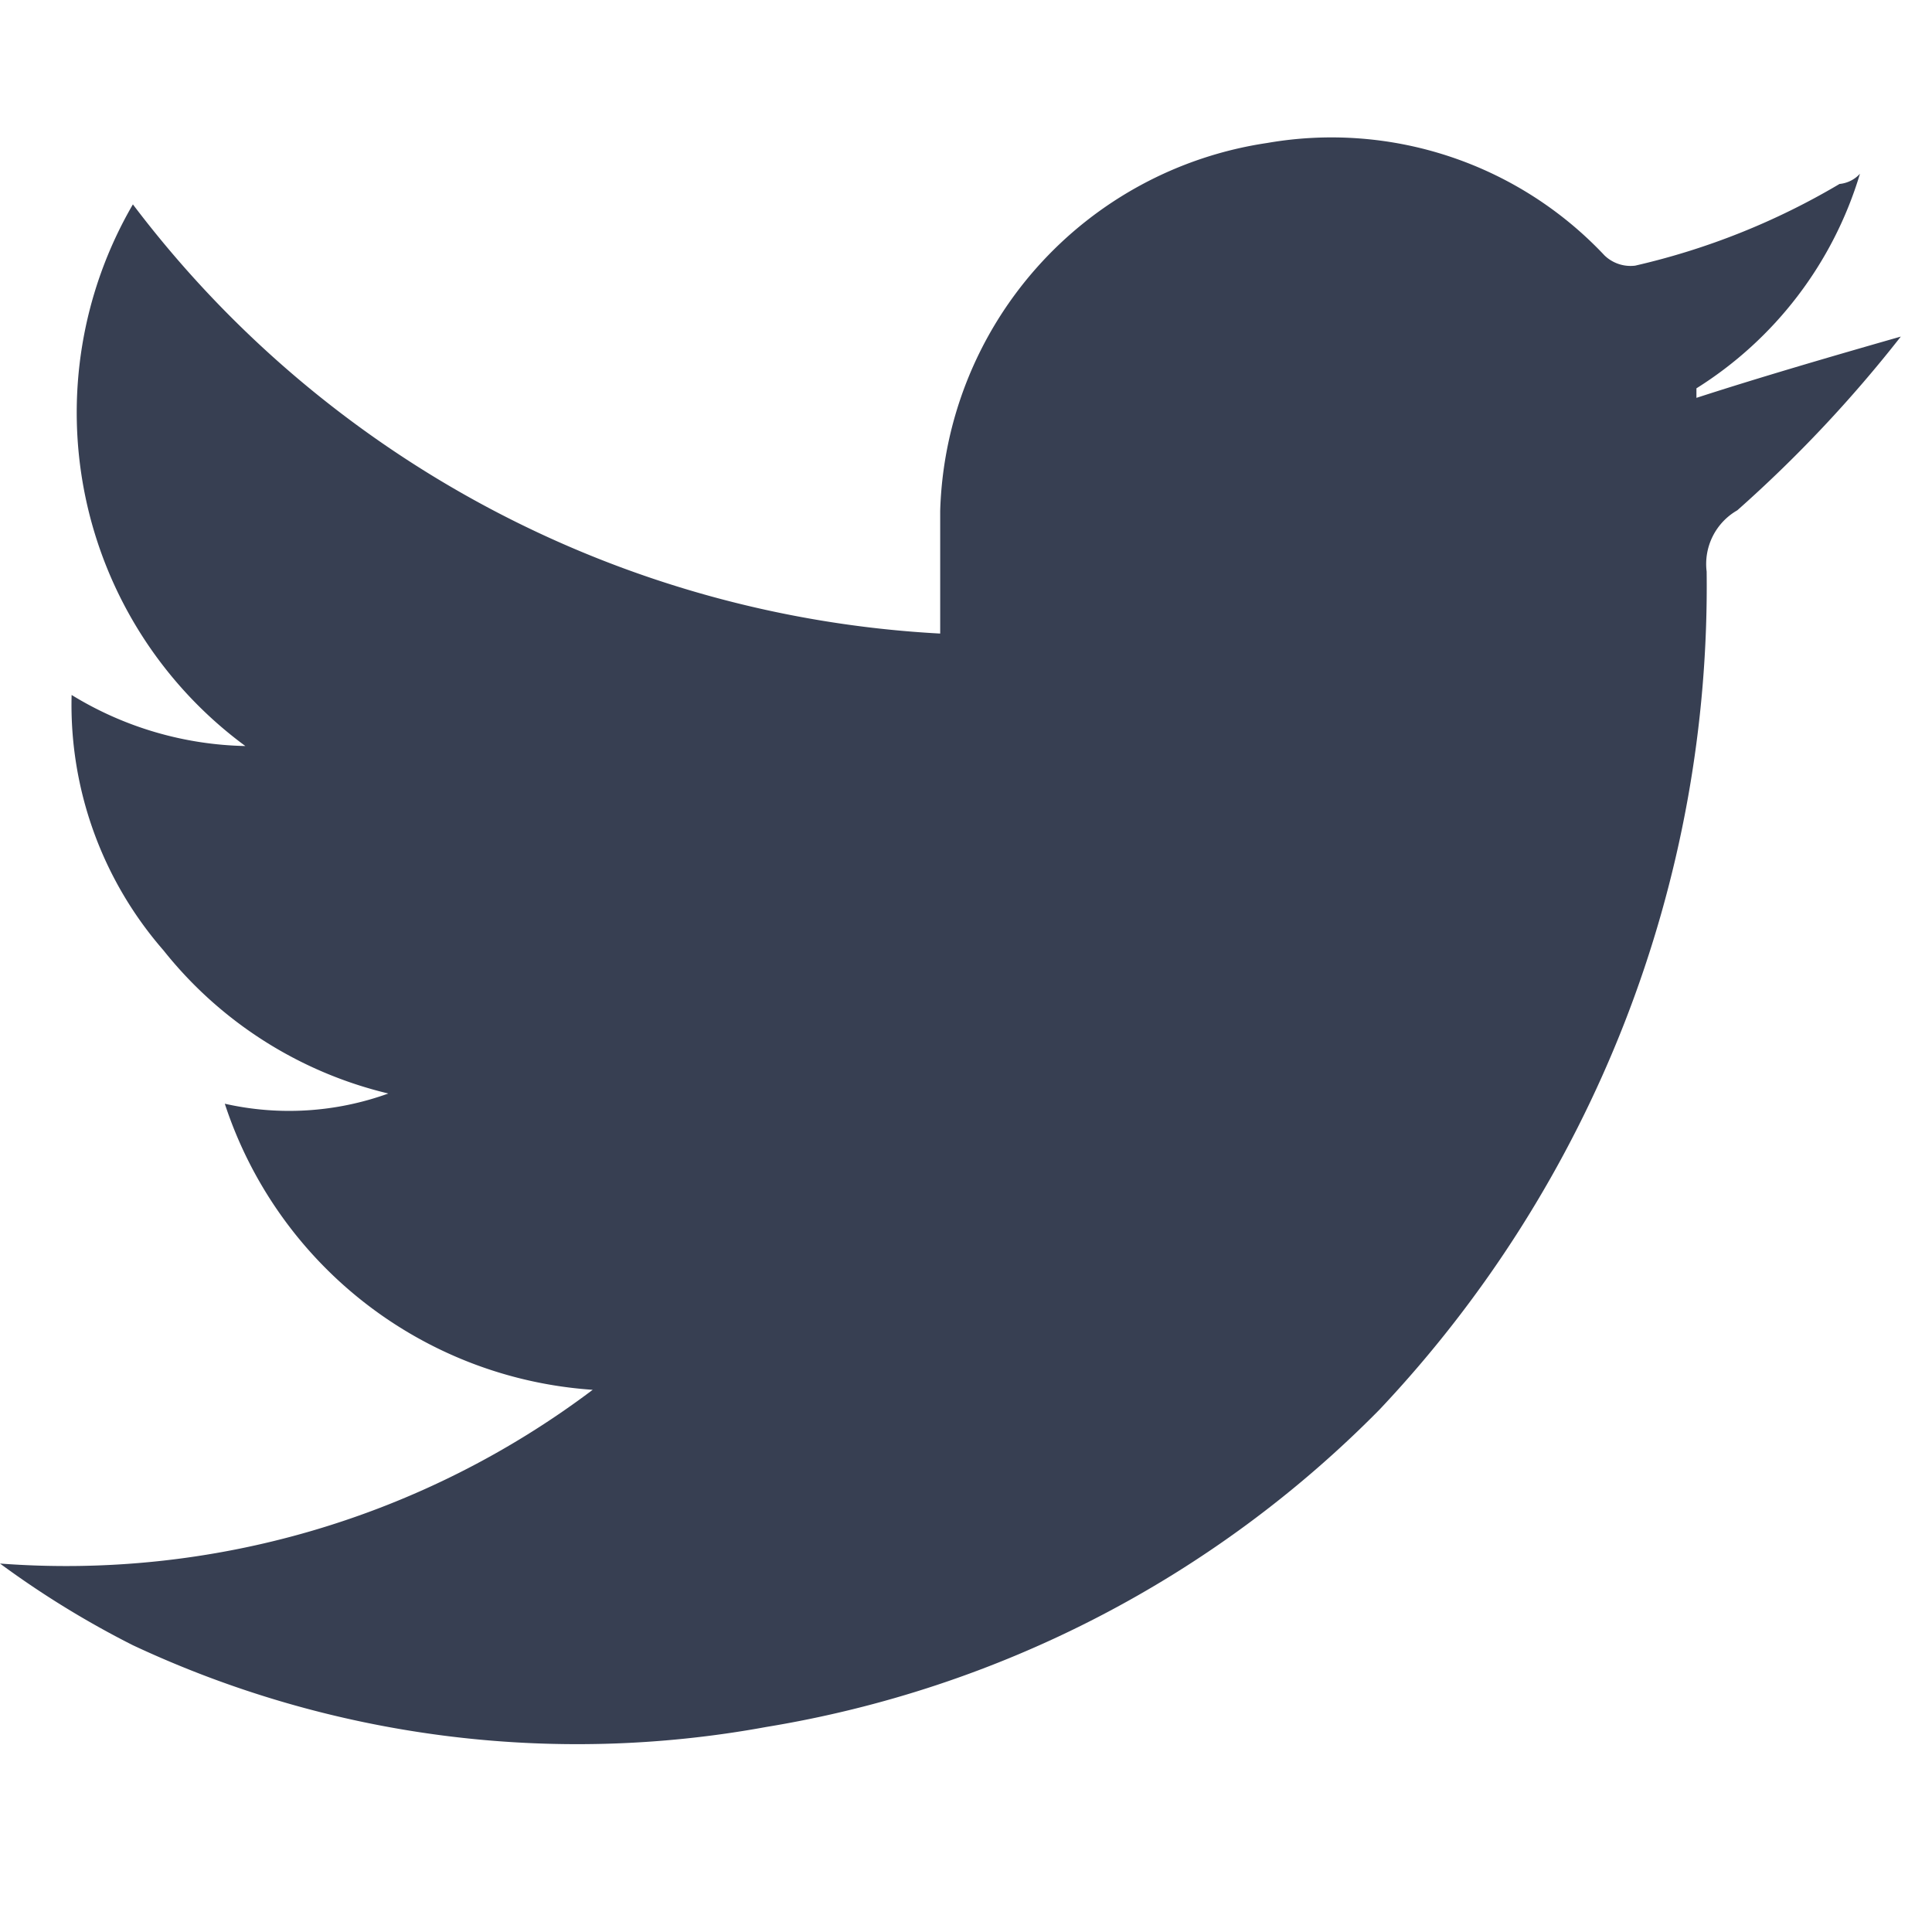 <svg xmlns="http://www.w3.org/2000/svg" viewBox="0 0 14 14">
  <defs>
    <style>
      .cls-1 {
        fill: none;
      }

      .cls-2 {
        fill: #373f52;
      }
    </style>
  </defs>
  <g id="Group_2121" data-name="Group 2121" transform="translate(-1543 -4972)">
    <rect id="Rectangle_847" data-name="Rectangle 847" class="cls-1" width="14" height="14" transform="translate(1543 4972)"/>
    <path id="Path_2137" data-name="Path 2137" class="cls-2" d="M108.6,12.08h0a6.761,6.761,0,0,0,.963.592,7.589,7.589,0,0,0,4.591.592,8.069,8.069,0,0,0,4.443-2.3,8.692,8.692,0,0,0,2.37-6.072.448.448,0,0,1,.222-.444,9.536,9.536,0,0,0,1.185-1.259c-.518.148-1.037.3-1.481.444V3.564a2.776,2.776,0,0,0,1.185-1.555.229.229,0,0,1-.148.074,5.17,5.17,0,0,1-1.481.592.272.272,0,0,1-.222-.074,2.715,2.715,0,0,0-2.444-.815,2.778,2.778,0,0,0-2.37,2.666v.889a7.862,7.862,0,0,1-5.85-3.11,3,3,0,0,0,.815,3.925,2.5,2.5,0,0,1-1.259-.37,2.707,2.707,0,0,0,.666,1.851,2.96,2.96,0,0,0,1.629,1.037,2.115,2.115,0,0,1-1.185.074,3.019,3.019,0,0,0,2.666,2.073A6.339,6.339,0,0,1,108.6,12.08" transform="translate(1434.4 4971.25)"/>
  </g>
</svg>
